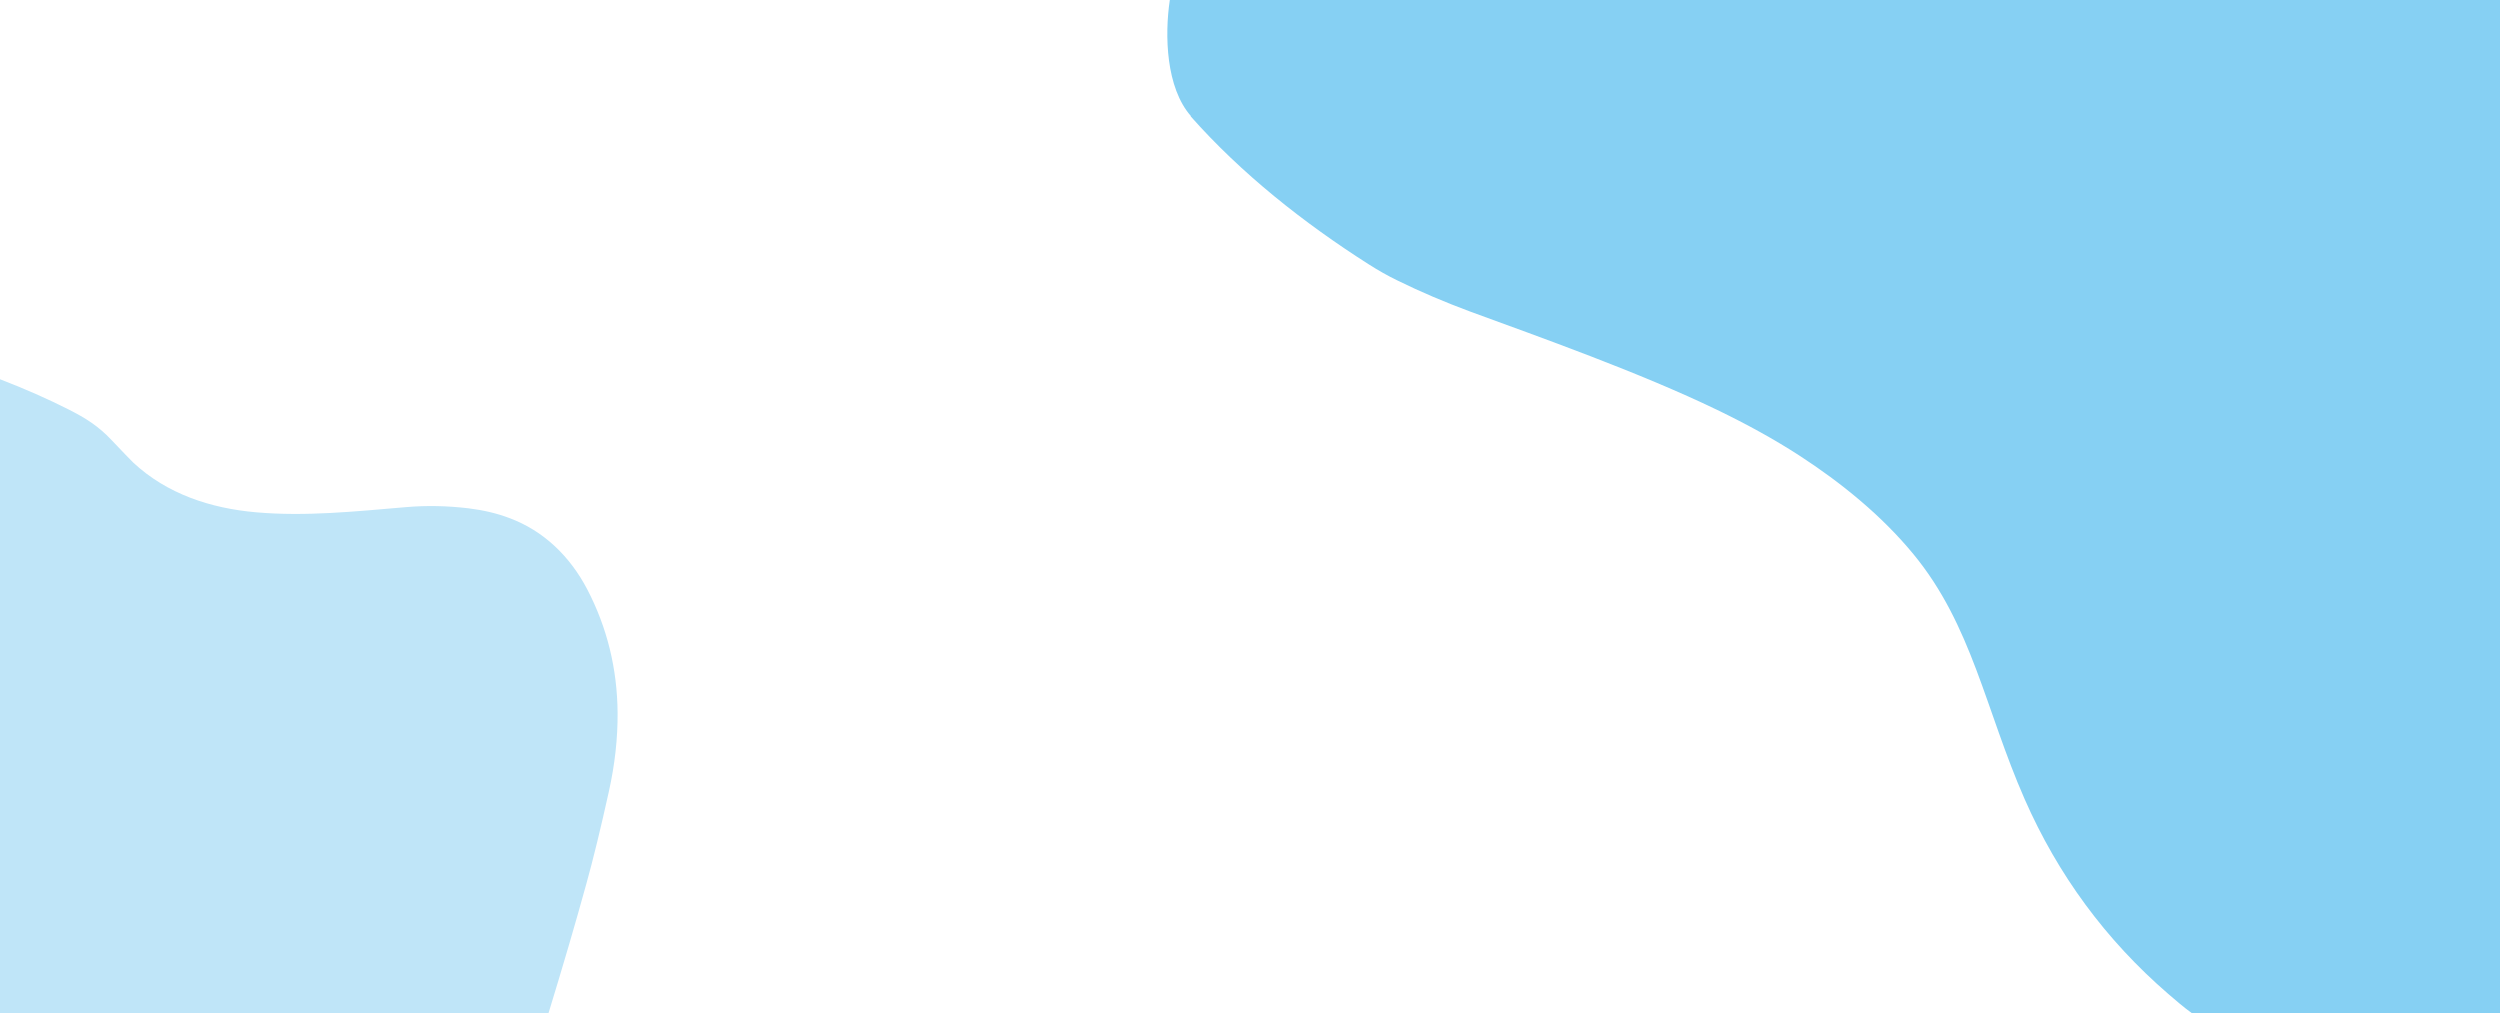 <?xml version="1.0" encoding="UTF-8"?>
<svg id="Calque_1" xmlns="http://www.w3.org/2000/svg" version="1.1" viewBox="0 0 1503 609">
  <!-- Generator: Adobe Illustrator 29.1.0, SVG Export Plug-In . SVG Version: 2.1.0 Build 142)  -->
  <defs>
    <style>
      .st0 {
        fill: #86d0f3;
      }

      .st1 {
        fill: #bfe5f8;
      }
    </style>
  </defs>
  <path class="st0" d="M716,69.8c-15-17-15.9-48.5-12.7-69.8h799.7v609h-185.4c-4.7-3.4-9.7-7.7-14.1-11.5-37.6-32.5-66.3-71.6-86.3-117.1-23.6-53.8-31.6-104.5-66.9-147.3-19.1-23.2-43.5-43-68.8-59.4-14.7-9.5-31-18.5-49-27.2-47-22.7-107-43.9-148.4-59.1-15.1-5.6-29.8-11.8-44-18.8-5.8-2.8-11.6-6.1-17.4-9.8-38.9-24.8-76.4-54.4-106.9-88.9Z"/>
  <path class="st1" d="M243.9,304.9c12.6-1.1,25.2-.8,37.8.7,8.9,1.1,17,3,24.4,5.8,20.8,7.7,36.6,23.1,47,43,11.9,22.9,18,47.6,18.2,74.2.1,15.1-1.6,30.9-5.3,47.5-4.8,21.7-9.3,40.2-13.5,55.3-6.6,24-14.4,50.5-22.7,77.6H0V228c14.6,5.6,29.1,12,41.3,18.2,10.1,5.1,17.9,10,25.7,18.3,6.8,7.2,11.2,11.7,13.1,13.6,20.3,18.9,46.5,27.5,73.9,29.9,29.6,2.6,59.4-.5,89.9-3.1Z"/>
</svg>